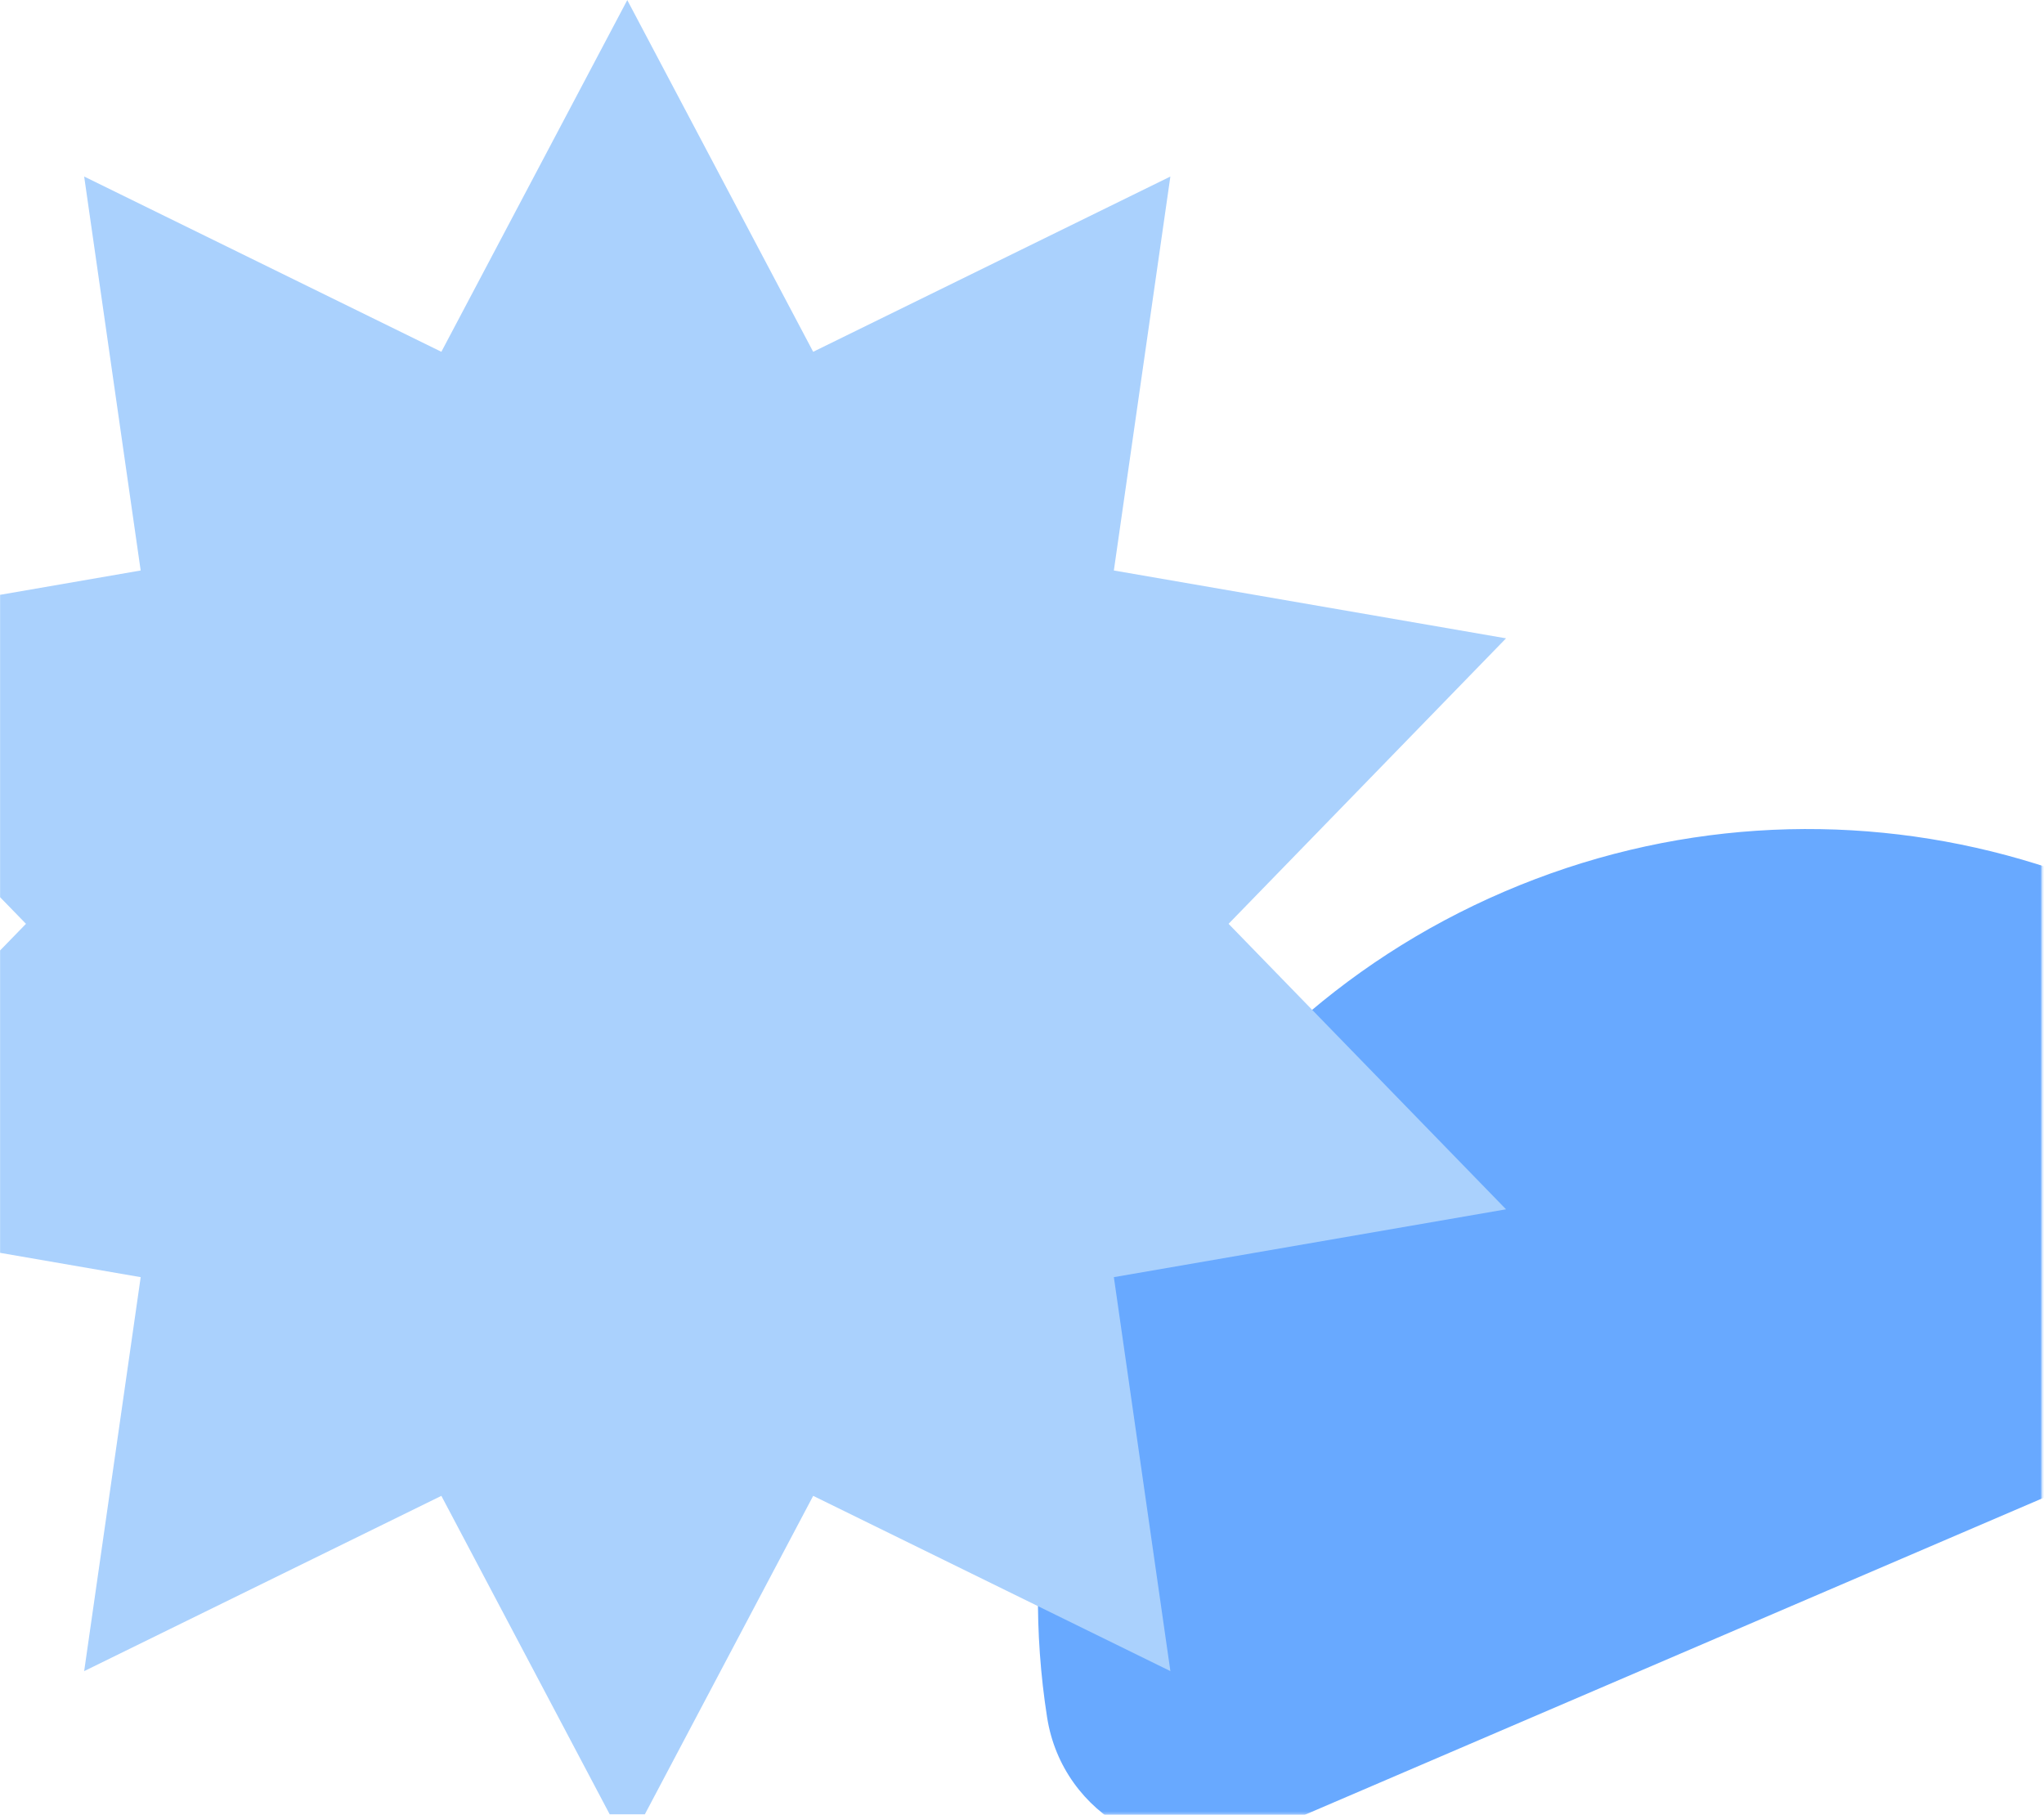 <svg width="830" height="737" viewBox="0 0 830 737" fill="none" xmlns="http://www.w3.org/2000/svg">
<mask id="mask0_167_564" style="mask-type:luminance" maskUnits="userSpaceOnUse" x="330" y="312" width="500" height="425">
<path d="M330.544 736.751H829.169V312.919H330.544V736.751Z" fill="white"/>
</mask>
<g mask="url(#mask0_167_564)">
<path d="M610.86 362.066C744.87 304.56 896.826 348.023 981.814 458.535C1006.57 490.723 994.428 537.603 957.113 553.616L511.126 744.996C473.809 761.008 431.468 737.507 425.194 697.388C403.655 559.65 476.85 419.572 610.86 362.066Z" fill="#68A9FF"/>
</g>
<path d="M179.221 142.857L34.176 71.689L57.124 231.666L0.04 241.544V364.339L10.547 375.149L0.04 385.961V508.757L57.127 518.634L34.178 678.613L179.223 607.441L247.572 736.751H261.856L330.207 607.441L475.253 678.608L452.302 518.632L611.549 491.079L498.881 375.149L611.549 259.217L452.3 231.665L475.248 71.686L330.205 142.857L254.714 0.038L179.221 142.857Z" fill="#AAD1FD"/>
</svg>
